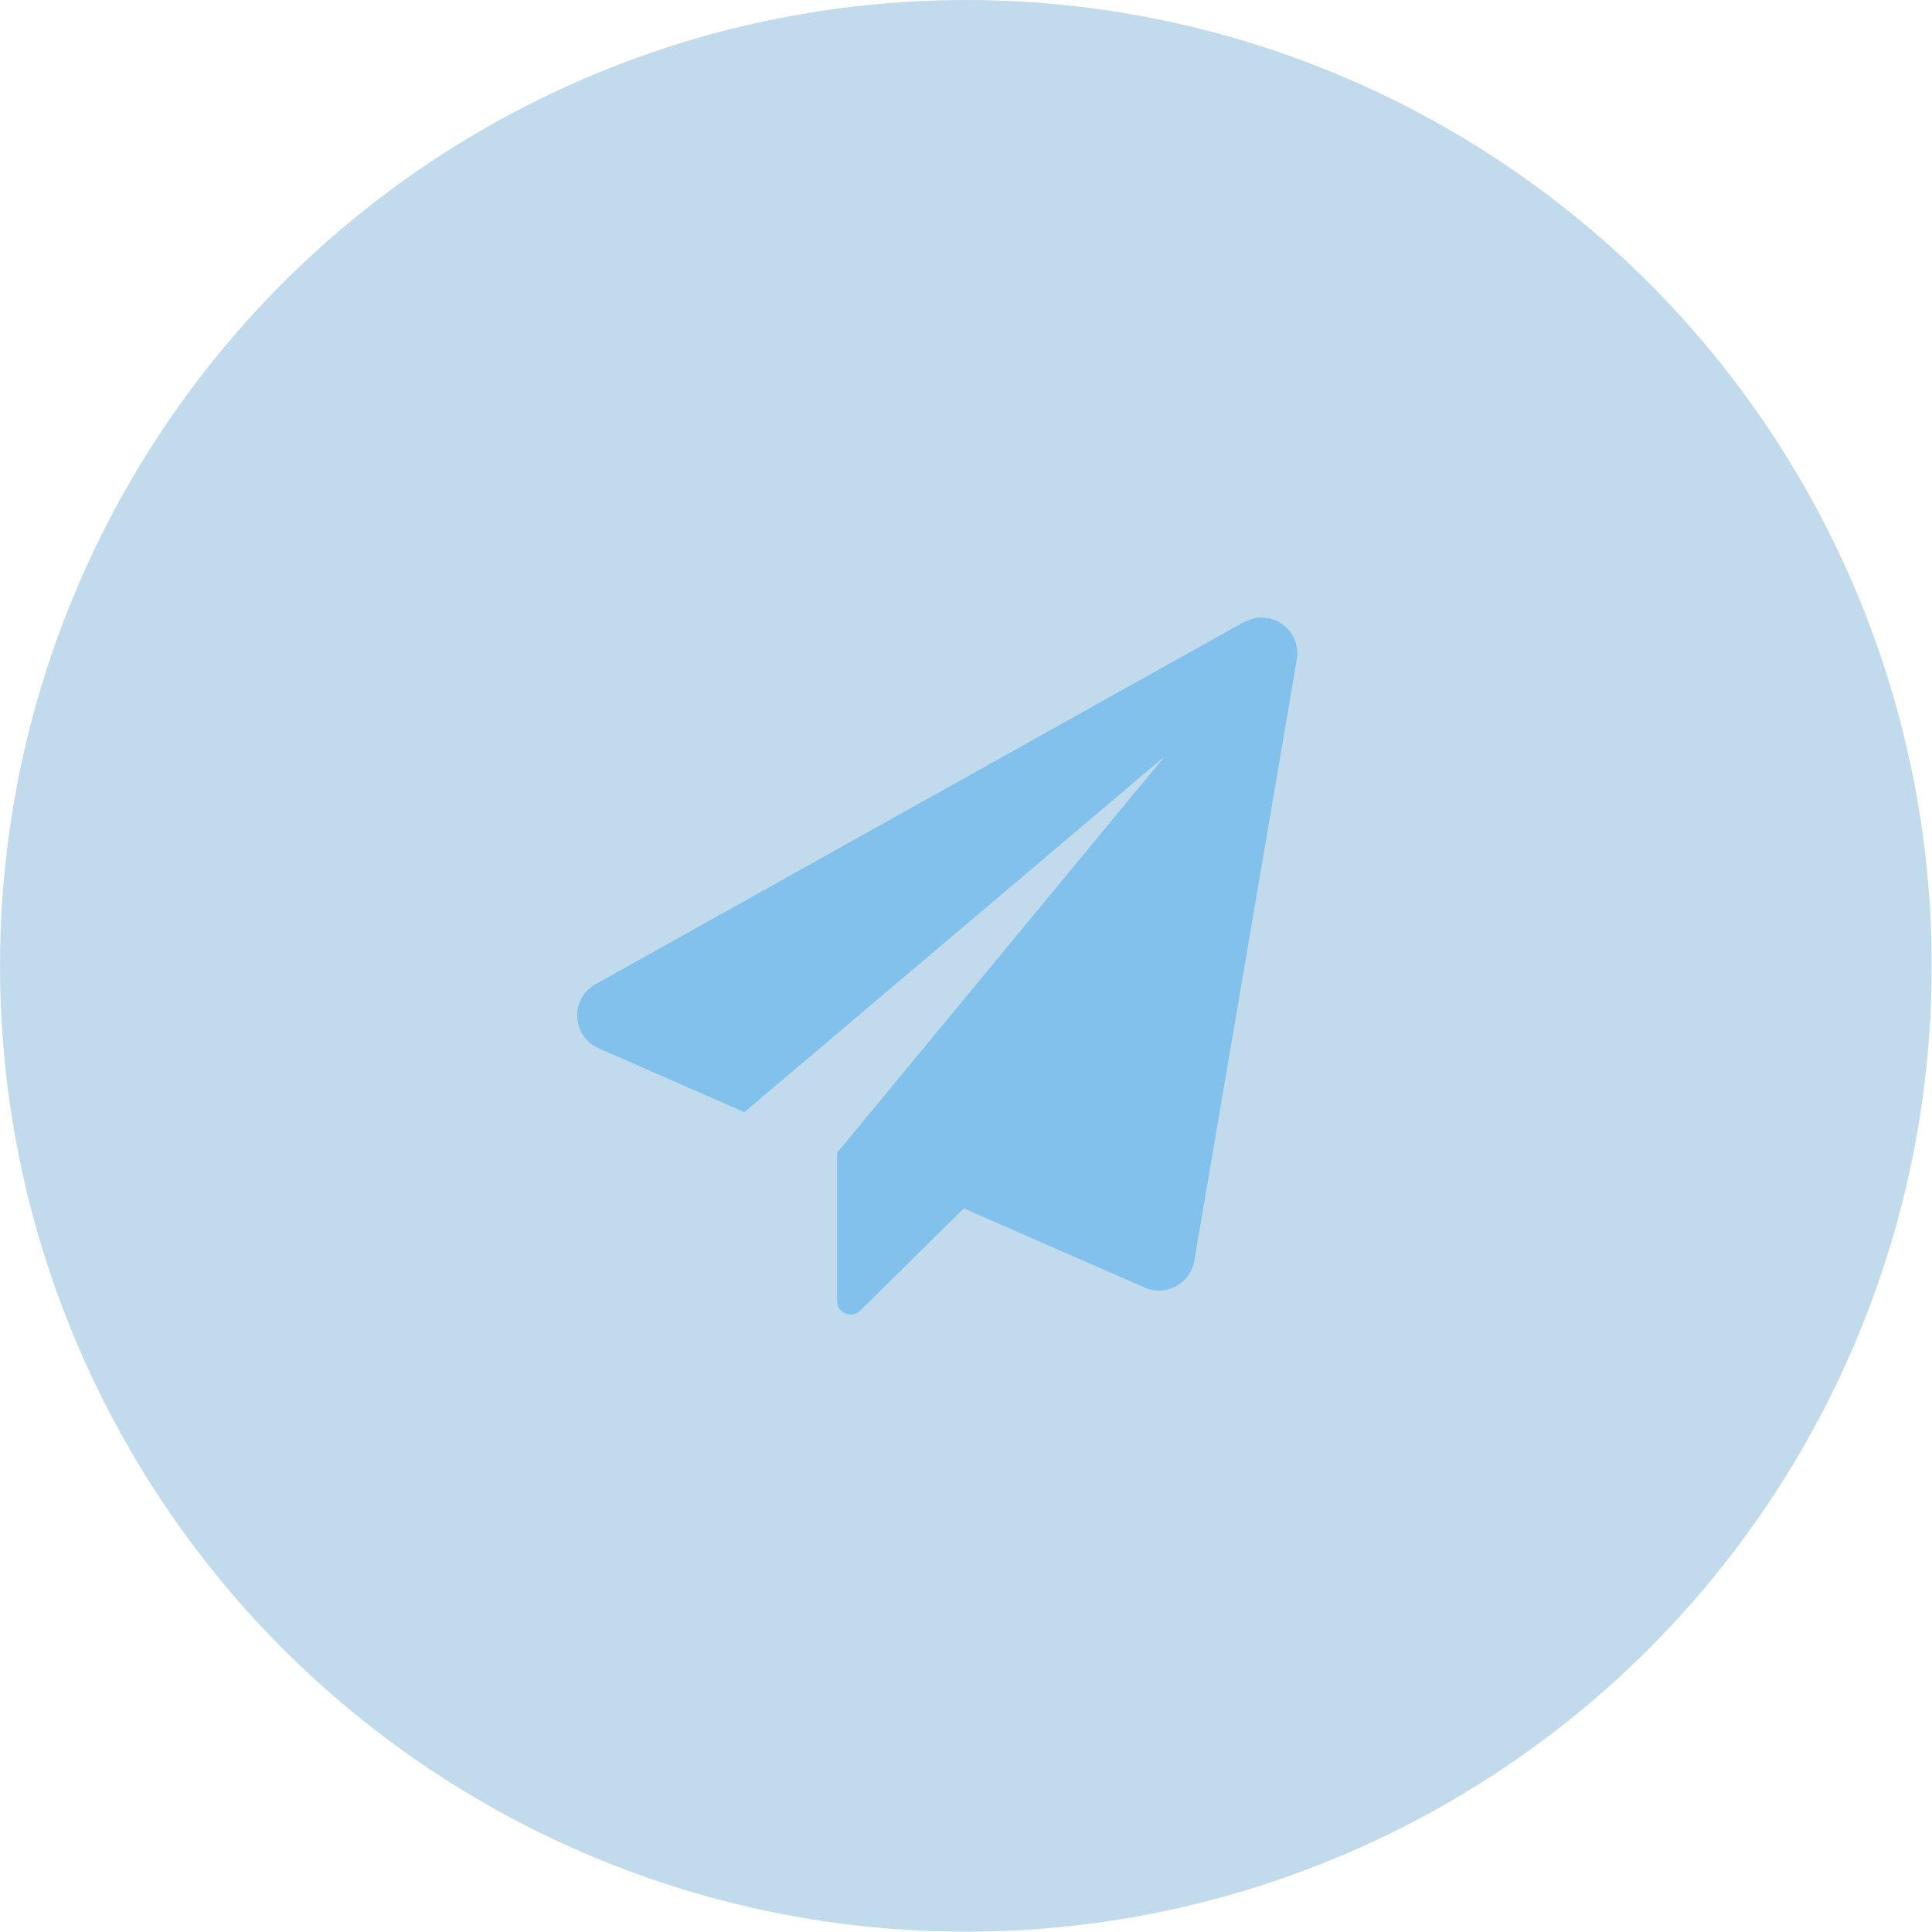 <?xml version="1.0" encoding="UTF-8"?> <svg xmlns="http://www.w3.org/2000/svg" id="_레이어_2" data-name="레이어 2" viewBox="0 0 67.07 67.07"><defs><style> .cls-1 { fill: #82c1ec; } .cls-2 { fill: #c2dbec; } </style></defs><g id="_레이어_1-2" data-name="레이어 1"><g><circle class="cls-2" cx="33.53" cy="33.53" r="33.53"></circle><path class="cls-1" d="M43.19,21.59l-22.52,12.58c-.89.5-.83,1.81.11,2.22l5.06,2.22,14.59-12.35-11.37,13.76h0v5.15c0,.41.5.62.8.33l3.6-3.55,6.28,2.75c.74.32,1.58-.13,1.72-.93l3.56-20.88c.17-1.03-.92-1.8-1.83-1.29Z"></path></g></g></svg> 
